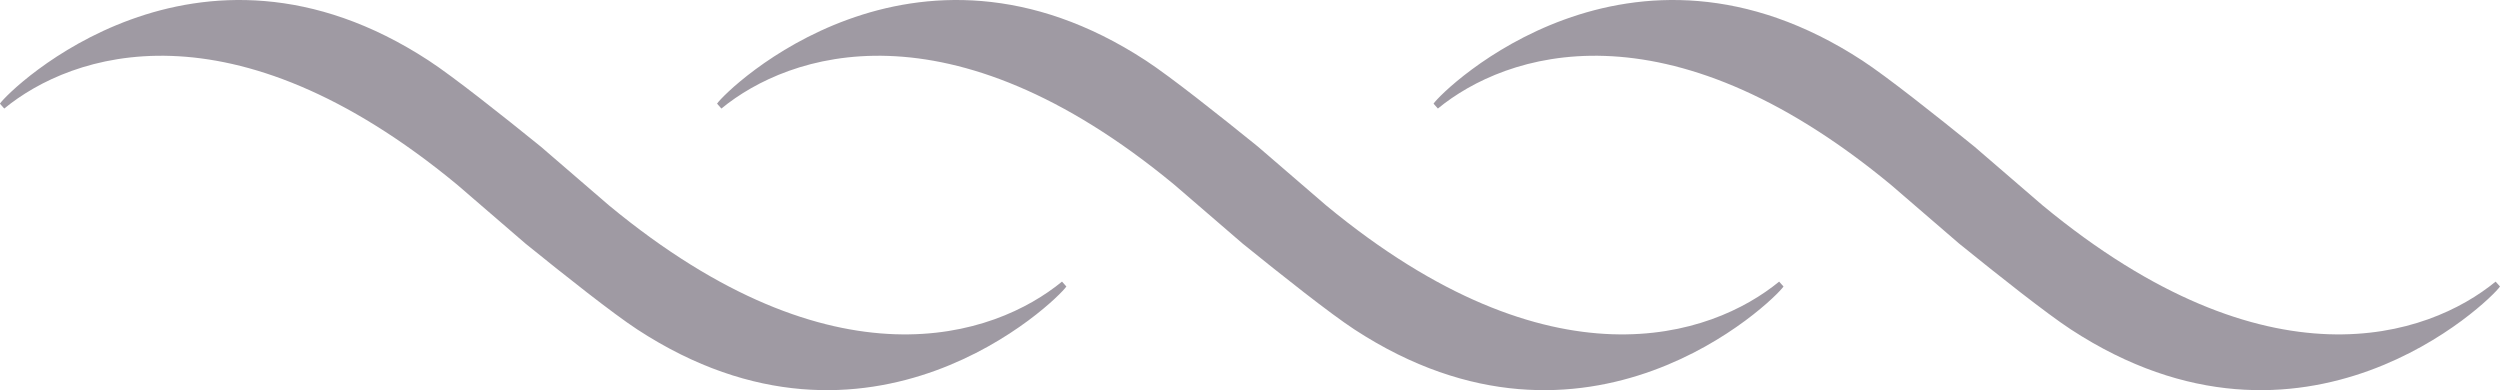 <svg xmlns="http://www.w3.org/2000/svg" xmlns:xlink="http://www.w3.org/1999/xlink" width="115.337" height="18" viewBox="0 0 115.337 18">
  <defs>
    <clipPath id="clip-path">
      <path id="Path_7" data-name="Path 7" d="M0-21.068H115.337v-18H0Z" transform="translate(0 39.068)" fill="#403648"/>
    </clipPath>
  </defs>
  <g id="Group_1161" data-name="Group 1161" transform="translate(0 39.068)" opacity="0.502">
    <g id="Group_9" data-name="Group 9" transform="translate(0 -39.068)" clip-path="url(#clip-path)">
      <g id="Group_6" data-name="Group 6" transform="translate(0 0)">
        <path id="Path_4" data-name="Path 4" d="M-57.347-15.207c-3.112,2.552-10.486,5.094-20.9-3.517l-3.151-2.715c-1.786-1.446-4.033-3.226-5.159-3.962-10.757-7.027-19.335,1.315-19.789,1.984l.2.226c3.112-2.552,10.486-5.094,20.9,3.517l3.15,2.715c1.786,1.446,4.033,3.226,5.159,3.962C-66.176-5.97-57.6-14.312-57.145-14.981Z" transform="translate(106.342 28.199)" fill="#403648"/>
      </g>
      <g id="Group_7" data-name="Group 7" transform="translate(33.085 0)">
        <path id="Path_5" data-name="Path 5" d="M-57.347-15.207c-3.112,2.552-10.486,5.094-20.9-3.517l-3.151-2.715c-1.786-1.446-4.033-3.226-5.159-3.962-10.757-7.027-19.335,1.315-19.789,1.984l.2.226c3.112-2.552,10.486-5.094,20.9,3.517l3.15,2.715c1.786,1.446,4.033,3.226,5.159,3.962C-66.176-5.97-57.6-14.312-57.145-14.981Z" transform="translate(106.342 28.199)" fill="#403648"/>
      </g>
      <g id="Group_8" data-name="Group 8" transform="translate(66.14 0)">
        <path id="Path_6" data-name="Path 6" d="M-57.347-15.207c-3.112,2.552-10.486,5.094-20.9-3.517l-3.151-2.715c-1.786-1.446-4.033-3.226-5.159-3.962-10.757-7.027-19.335,1.315-19.789,1.984l.2.226c3.112-2.552,10.486-5.094,20.9,3.517l3.15,2.715c1.786,1.446,4.033,3.226,5.159,3.962C-66.176-5.97-57.6-14.312-57.145-14.981Z" transform="translate(106.342 28.199)" fill="#403648"/>
      </g>
    </g>
  </g>
</svg>
